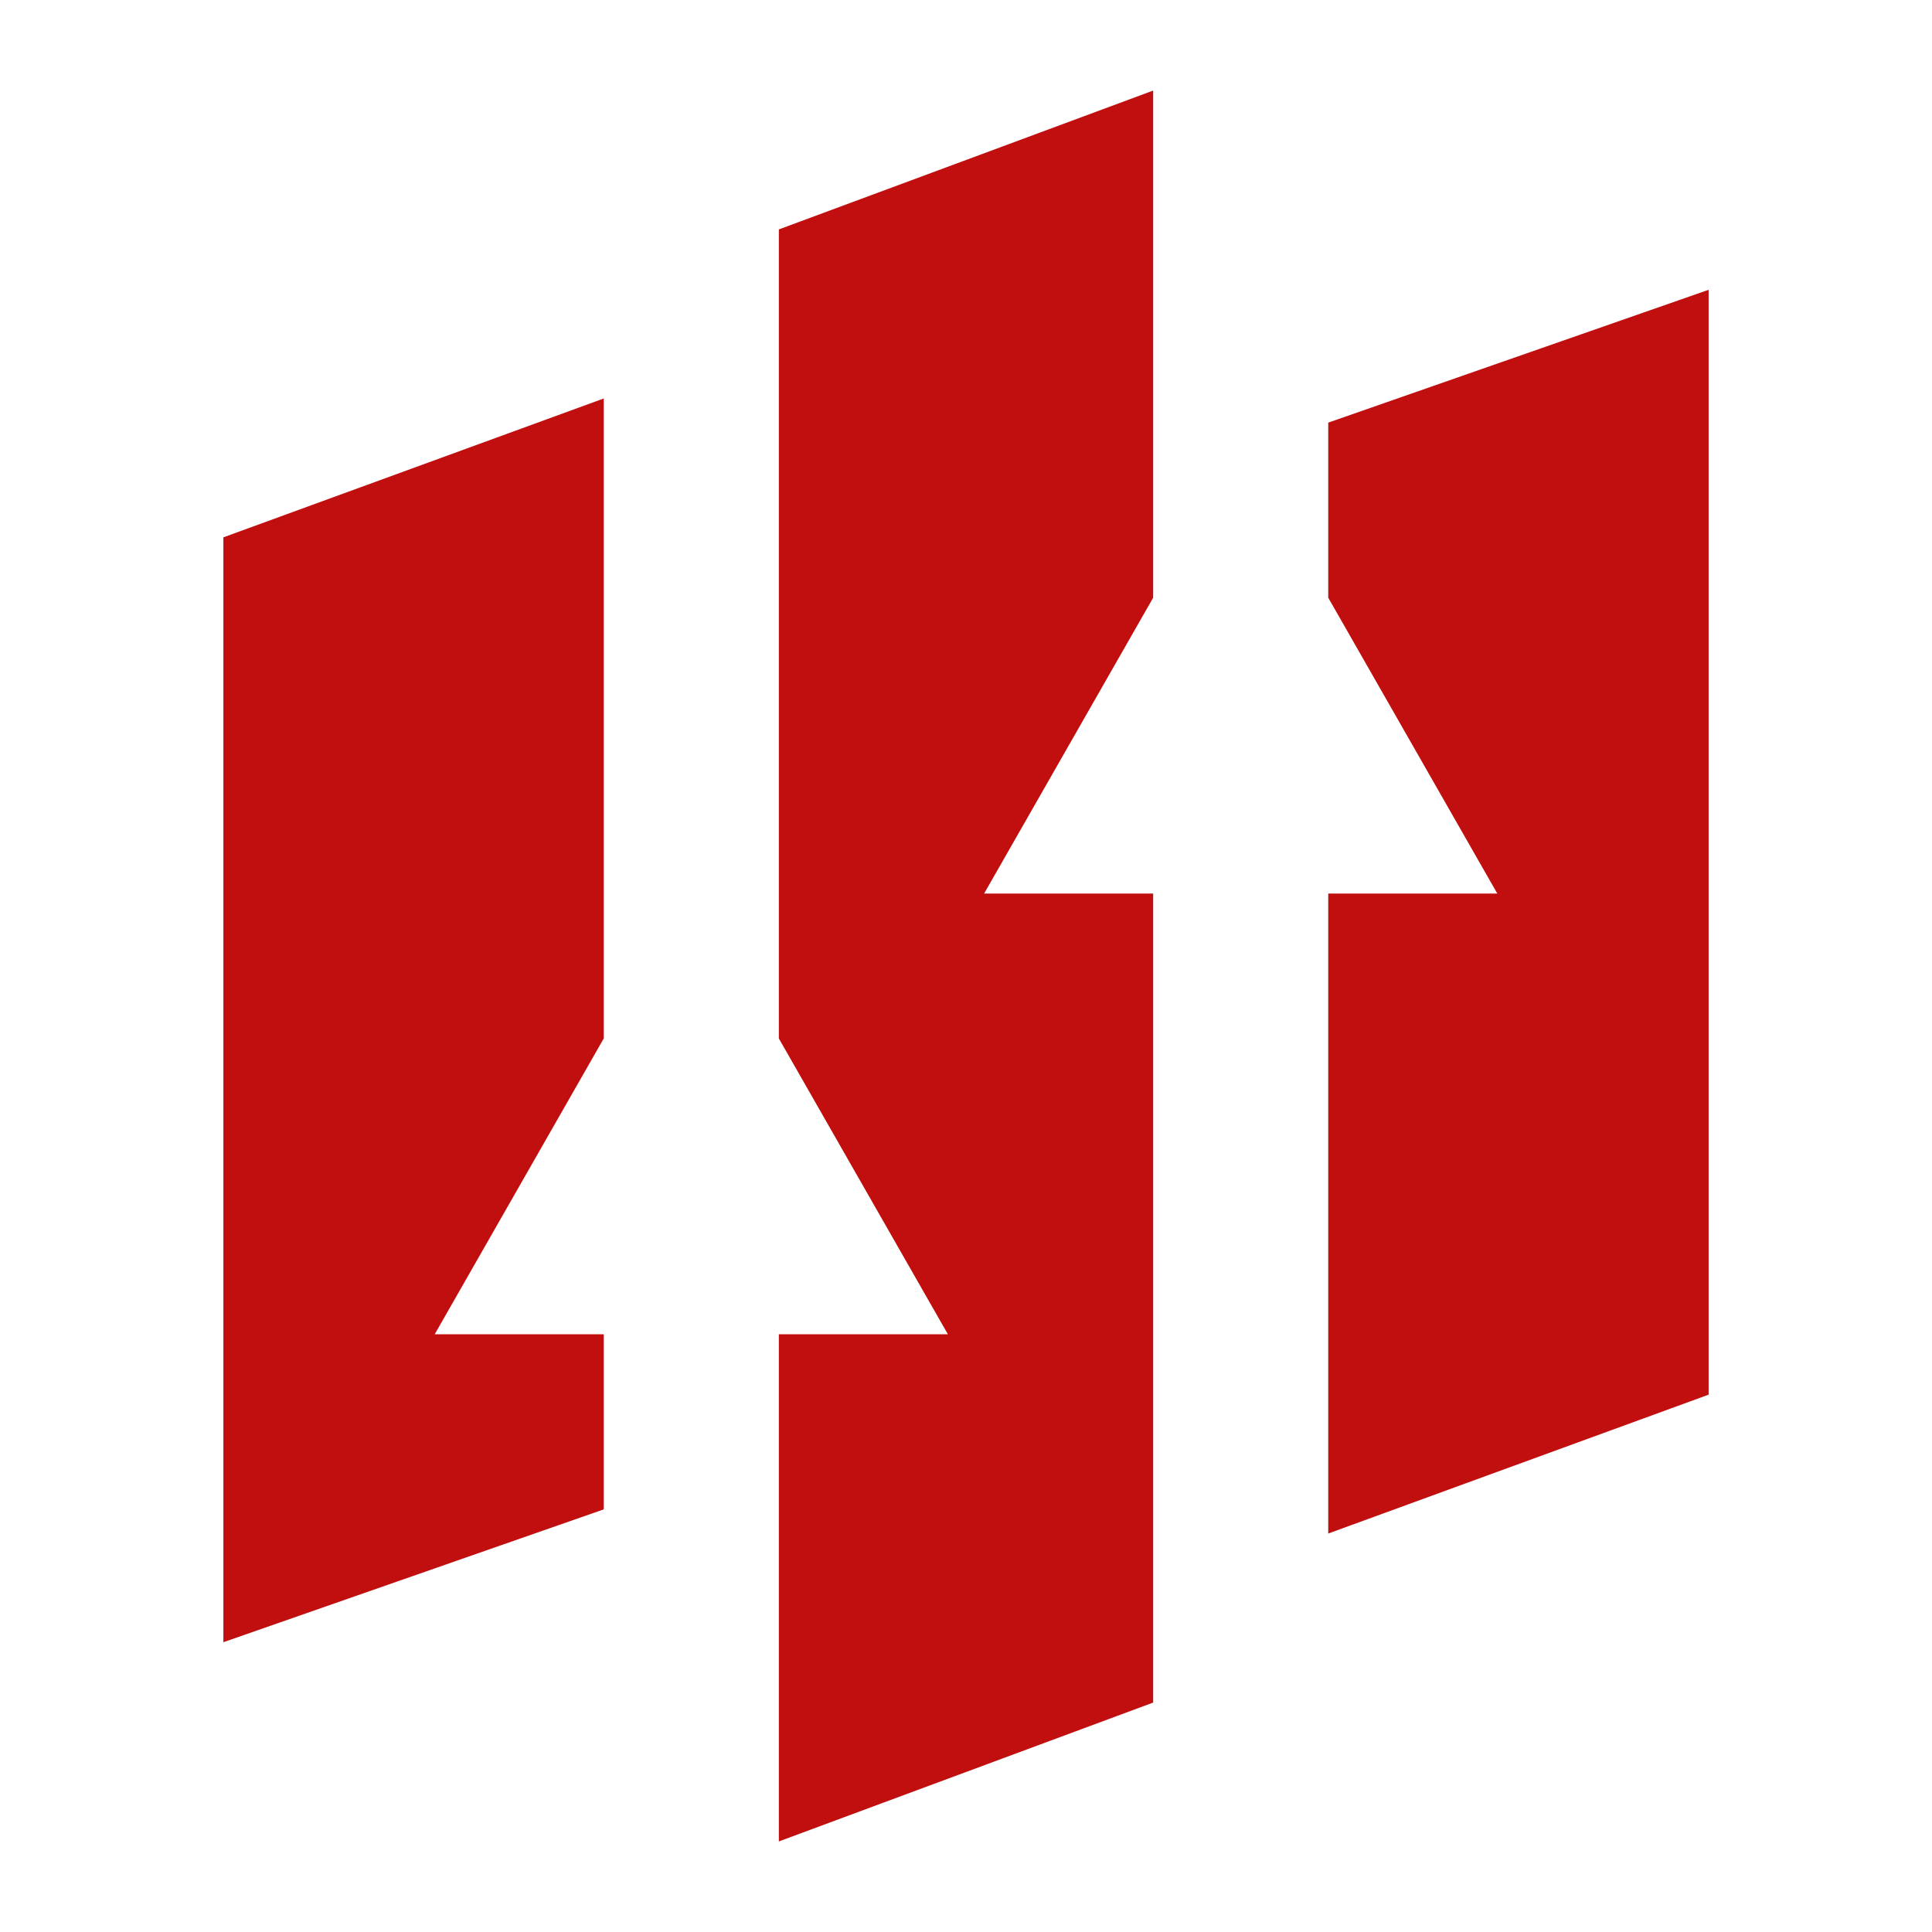 <?xml version="1.0" encoding="utf-8"?>
<!-- Generator: Adobe Illustrator 24.1.0, SVG Export Plug-In . SVG Version: 6.00 Build 0)  -->
<svg version="1.1" id="Layer_1" xmlns="http://www.w3.org/2000/svg" xmlns:xlink="http://www.w3.org/1999/xlink" x="0px" y="0px"
	 width="32px" height="32px" viewBox="0 0 32 32" style="enable-background:new 0 0 32 32;" xml:space="preserve">
<style type="text/css">
	.st0{fill-rule:evenodd;clip-rule:evenodd;fill:#C10E0E;}
</style>
<g>
	<g>
		<g>
			<polygon class="st0" points="19.1,9.9 16.3,14.8 19.1,14.8 19.1,28.2 12.9,30.5 12.9,22.1 15.7,22.1 12.9,17.2 12.9,3.8 
				19.1,1.5 			"/>
		</g>
		<g>
			<polygon class="st0" points="10,17.2 7.2,22.1 10,22.1 10,25 3.7,27.2 3.7,8.9 10,6.6 			"/>
		</g>
		<g>
			<polygon class="st0" points="28.3,4.8 28.3,23.1 22,25.4 22,14.8 24.8,14.8 22,9.9 22,7 			"/>
		</g>
	</g>
</g>
</svg>
